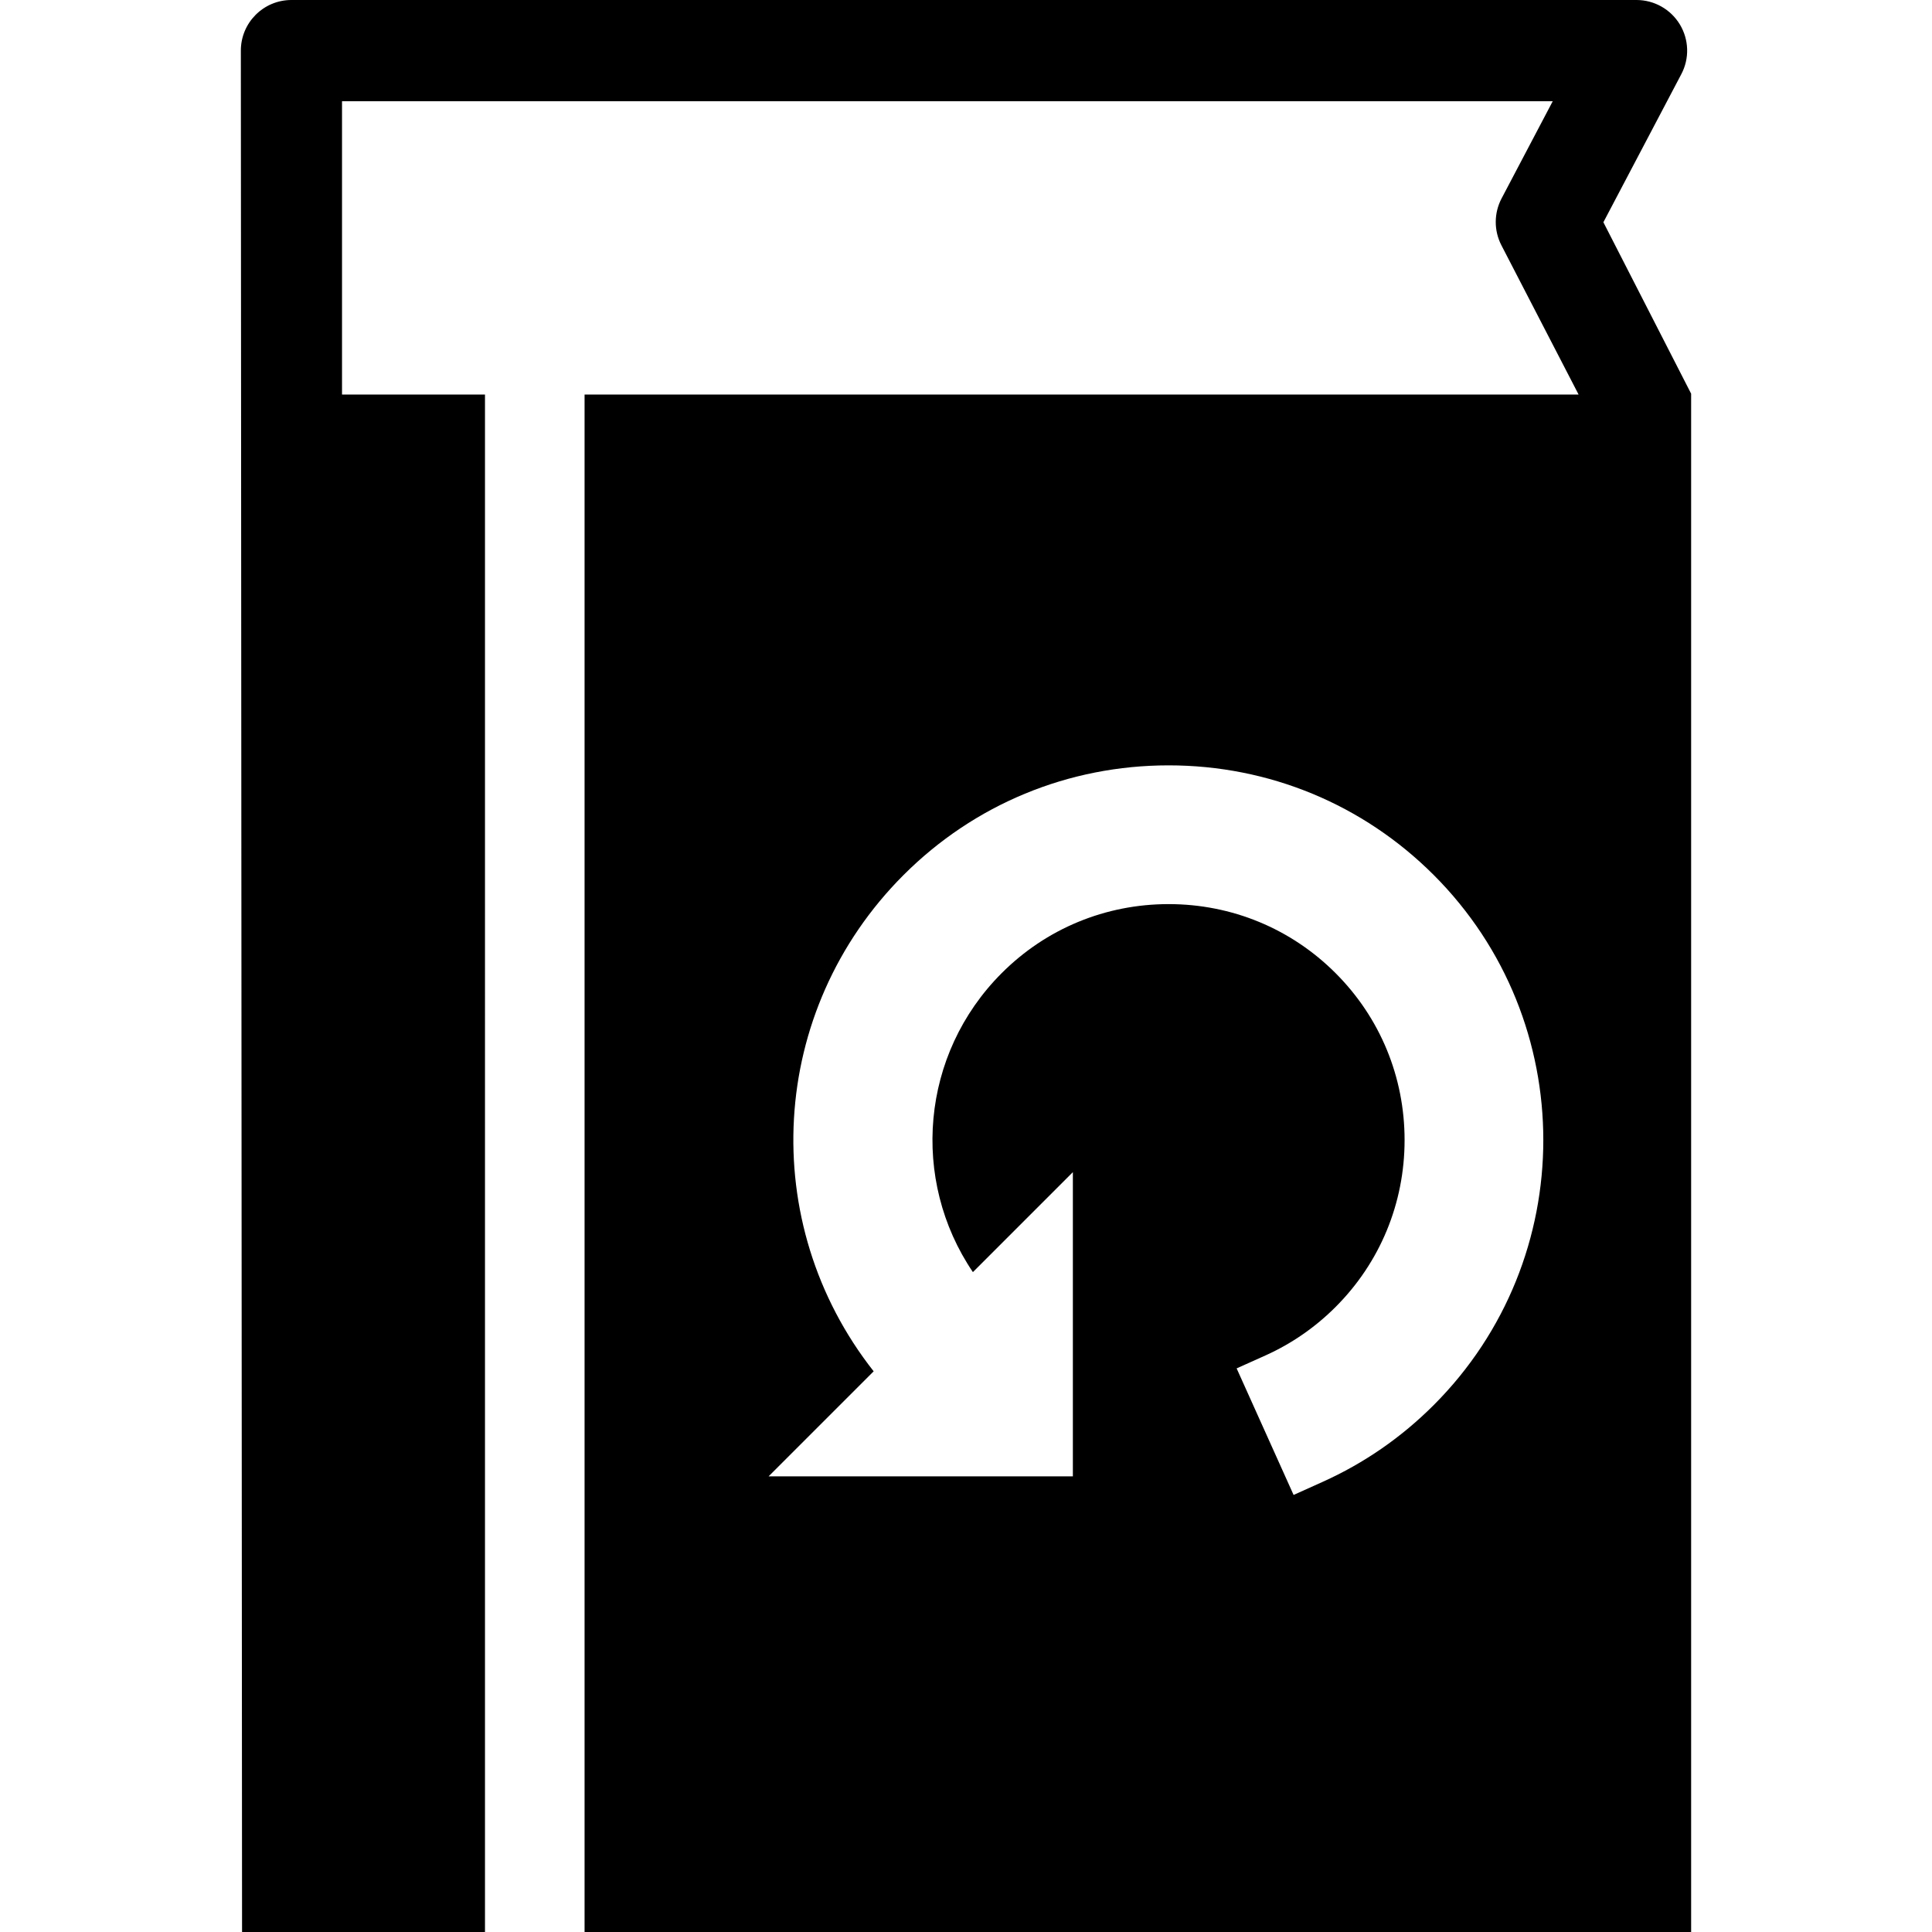 <?xml version="1.0" encoding="iso-8859-1"?>
<!-- Uploaded to: SVG Repo, www.svgrepo.com, Generator: SVG Repo Mixer Tools -->
<!DOCTYPE svg PUBLIC "-//W3C//DTD SVG 1.1//EN" "http://www.w3.org/Graphics/SVG/1.1/DTD/svg11.dtd">
<svg fill="#000000" version="1.1" id="Capa_1" xmlns="http://www.w3.org/2000/svg" xmlns:xlink="http://www.w3.org/1999/xlink" 
	 width="800px" height="800px" viewBox="0 0 90.934 90.934"
	 xml:space="preserve">
<g>
	<path d="M75.467,10.461l3.667-6.969c0.392-0.738,0.363-1.627-0.067-2.34C78.635,0.437,77.861,0,77.027,0H13.716
		c-1.314,0-2.38,1.066-2.38,2.383l0.057,88.551h11.434V18.571h-6.729V4.764h56.985l-2.409,4.578
		c-0.361,0.688-0.365,1.51-0.007,2.203L74.3,18.57H27.514v72.363h32.263h19.82V25.959V18.53L75.467,10.461z M67.48,66.134
		c-1.521,1.521-3.278,2.737-5.226,3.613l-1.368,0.616l-2.681-5.957l1.368-0.614c1.222-0.552,2.328-1.316,3.289-2.276
		c2.095-2.095,3.248-4.886,3.248-7.857c0-2.971-1.153-5.762-3.248-7.856c-2.096-2.096-4.887-3.249-7.858-3.249
		s-5.763,1.153-7.856,3.248c-3.817,3.816-4.299,9.729-1.356,14.073l4.705-4.705v14.317h-14.32l4.944-4.943
		c-5.492-6.973-4.98-16.973,1.408-23.361c3.327-3.327,7.758-5.16,12.475-5.16c4.719,0,9.148,1.833,12.477,5.16
		C74.359,48.061,74.359,59.255,67.48,66.134z"/>
</g>
</svg>